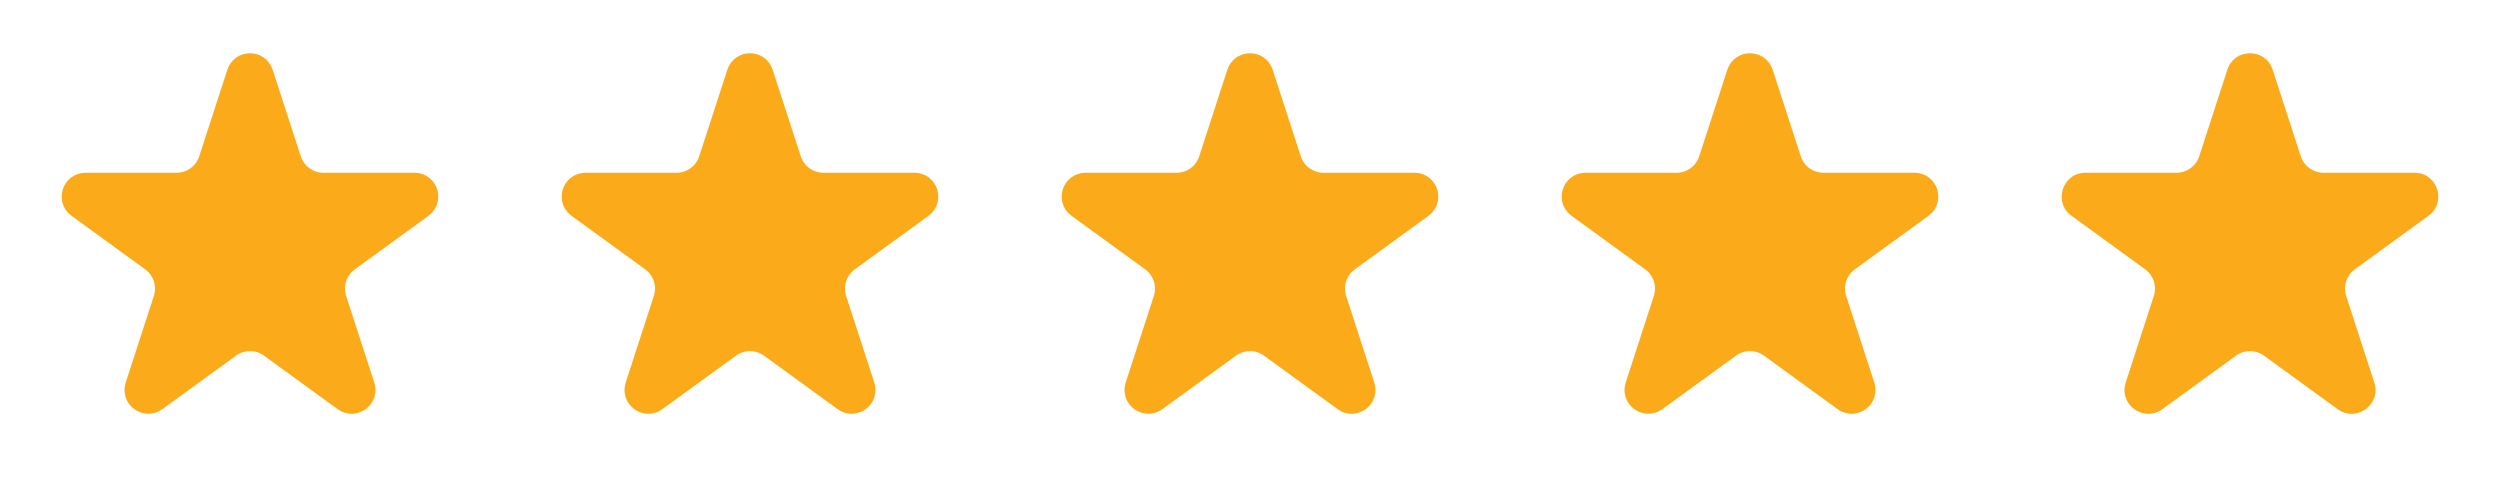 <svg width="105" height="21" viewBox="0 0 105 21" fill="none" xmlns="http://www.w3.org/2000/svg">
<path d="M10.024 3.082C10.174 2.621 10.826 2.621 10.976 3.082L12.157 6.719C12.358 7.337 12.934 7.755 13.584 7.755H17.408C17.893 7.755 18.094 8.375 17.702 8.66L14.608 10.908C14.083 11.29 13.863 11.967 14.063 12.585L15.245 16.222C15.395 16.682 14.867 17.066 14.476 16.781L11.382 14.533C10.856 14.151 10.144 14.151 9.618 14.533L6.524 16.781C6.133 17.066 5.605 16.682 5.755 16.222L6.937 12.585C7.137 11.967 6.917 11.29 6.392 10.908L3.298 8.66C2.906 8.375 3.107 7.755 3.592 7.755H7.416C8.066 7.755 8.642 7.337 8.843 6.719L10.024 3.082Z" fill="#FBAA19" stroke="#FBAA19"/>
<path d="M31.024 3.082C31.174 2.621 31.826 2.621 31.976 3.082L33.157 6.719C33.358 7.337 33.934 7.755 34.584 7.755H38.408C38.893 7.755 39.094 8.375 38.702 8.66L35.608 10.908C35.083 11.29 34.863 11.967 35.063 12.585L36.245 16.222C36.395 16.682 35.867 17.066 35.476 16.781L32.382 14.533C31.856 14.151 31.144 14.151 30.618 14.533L27.524 16.781C27.133 17.066 26.605 16.682 26.755 16.222L27.936 12.585C28.137 11.967 27.917 11.29 27.392 10.908L24.298 8.66C23.906 8.375 24.107 7.755 24.592 7.755H28.416C29.066 7.755 29.642 7.337 29.843 6.719L31.024 3.082Z" fill="#FBAA19" stroke="#FBAA19"/>
<path d="M52.024 3.082C52.174 2.621 52.826 2.621 52.976 3.082L54.157 6.719C54.358 7.337 54.934 7.755 55.584 7.755H59.408C59.893 7.755 60.094 8.375 59.702 8.66L56.608 10.908C56.083 11.29 55.863 11.967 56.063 12.585L57.245 16.222C57.395 16.682 56.867 17.066 56.476 16.781L53.382 14.533C52.856 14.151 52.144 14.151 51.618 14.533L48.524 16.781C48.133 17.066 47.605 16.682 47.755 16.222L48.937 12.585C49.137 11.967 48.917 11.29 48.392 10.908L45.298 8.66C44.906 8.375 45.107 7.755 45.592 7.755H49.416C50.066 7.755 50.642 7.337 50.843 6.719L52.024 3.082Z" fill="#FBAA19" stroke="#FBAA19"/>
<path d="M73.024 3.082C73.174 2.621 73.826 2.621 73.976 3.082L75.157 6.719C75.358 7.337 75.934 7.755 76.584 7.755H80.408C80.893 7.755 81.094 8.375 80.702 8.66L77.608 10.908C77.083 11.29 76.863 11.967 77.064 12.585L78.245 16.222C78.395 16.682 77.867 17.066 77.476 16.781L74.382 14.533C73.856 14.151 73.144 14.151 72.618 14.533L69.524 16.781C69.133 17.066 68.605 16.682 68.755 16.222L69.936 12.585C70.137 11.967 69.917 11.29 69.392 10.908L66.298 8.66C65.906 8.375 66.107 7.755 66.592 7.755H70.416C71.066 7.755 71.642 7.337 71.843 6.719L73.024 3.082Z" fill="#FBAA19" stroke="#FBAA19"/>
<path d="M93.549 2.927C93.848 2.006 95.152 2.006 95.451 2.927L96.633 6.564C96.767 6.976 97.151 7.255 97.584 7.255H101.408C102.377 7.255 102.78 8.495 101.996 9.064L98.902 11.312C98.552 11.567 98.405 12.018 98.539 12.43L99.721 16.068C100.02 16.989 98.966 17.755 98.182 17.186L95.088 14.938C94.737 14.683 94.263 14.683 93.912 14.938L90.818 17.186C90.034 17.755 88.98 16.989 89.279 16.068L90.461 12.43C90.595 12.018 90.448 11.567 90.098 11.312L87.004 9.064C86.22 8.495 86.623 7.255 87.592 7.255H91.416C91.849 7.255 92.233 6.976 92.367 6.564L93.549 2.927Z" fill="#FBAA19"/>
</svg>
